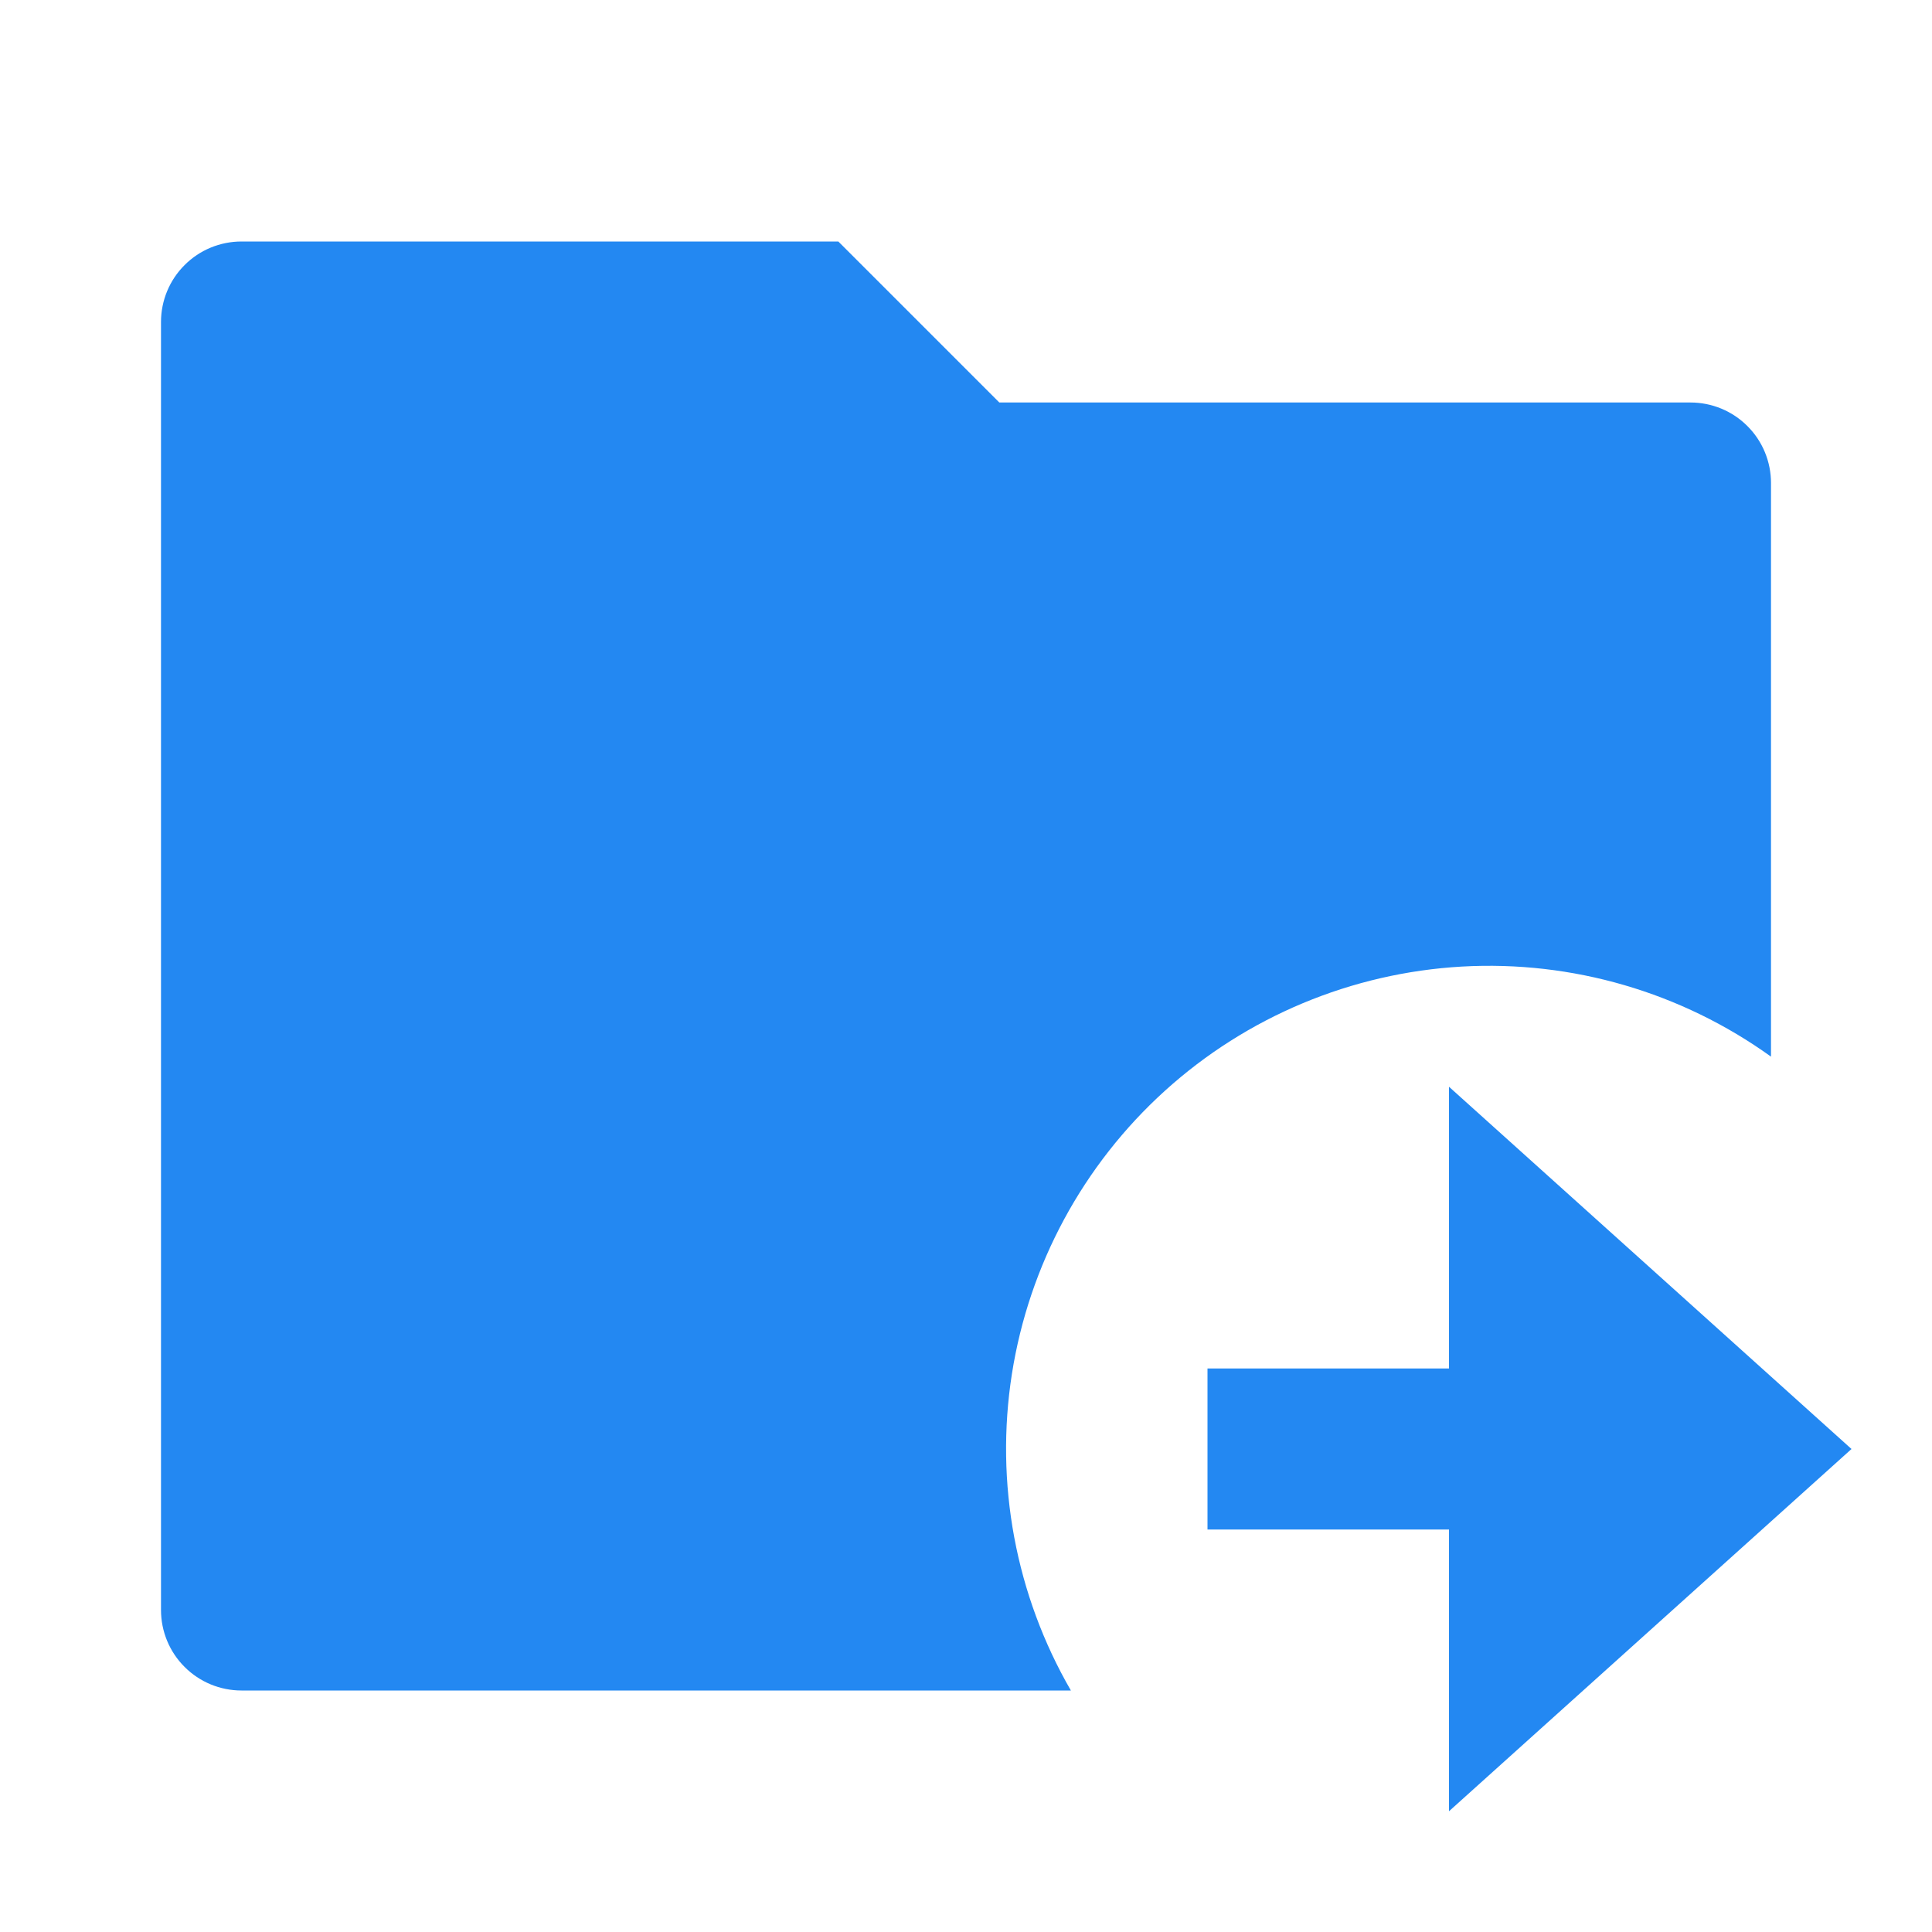 <svg width="24" height="24" viewBox="0 0 24 24" fill="none" xmlns="http://www.w3.org/2000/svg">
<path d="M22 13.126C20.886 12.325 19.531 11.93 18.161 12.007C16.791 12.085 15.488 12.629 14.471 13.55C13.454 14.471 12.783 15.713 12.57 17.069C12.358 18.424 12.616 19.812 13.303 21H3C2.735 21 2.48 20.895 2.293 20.707C2.105 20.52 2 20.265 2 20V4C2 3.735 2.105 3.48 2.293 3.293C2.48 3.105 2.735 3 3 3H10.414L12.414 5H21C21.265 5 21.52 5.105 21.707 5.293C21.895 5.48 22 5.735 22 6V13.126ZM18 17V13.5L23 18L18 22.5V19H15V17H18Z" fill="#2388F2"/>
</svg>
